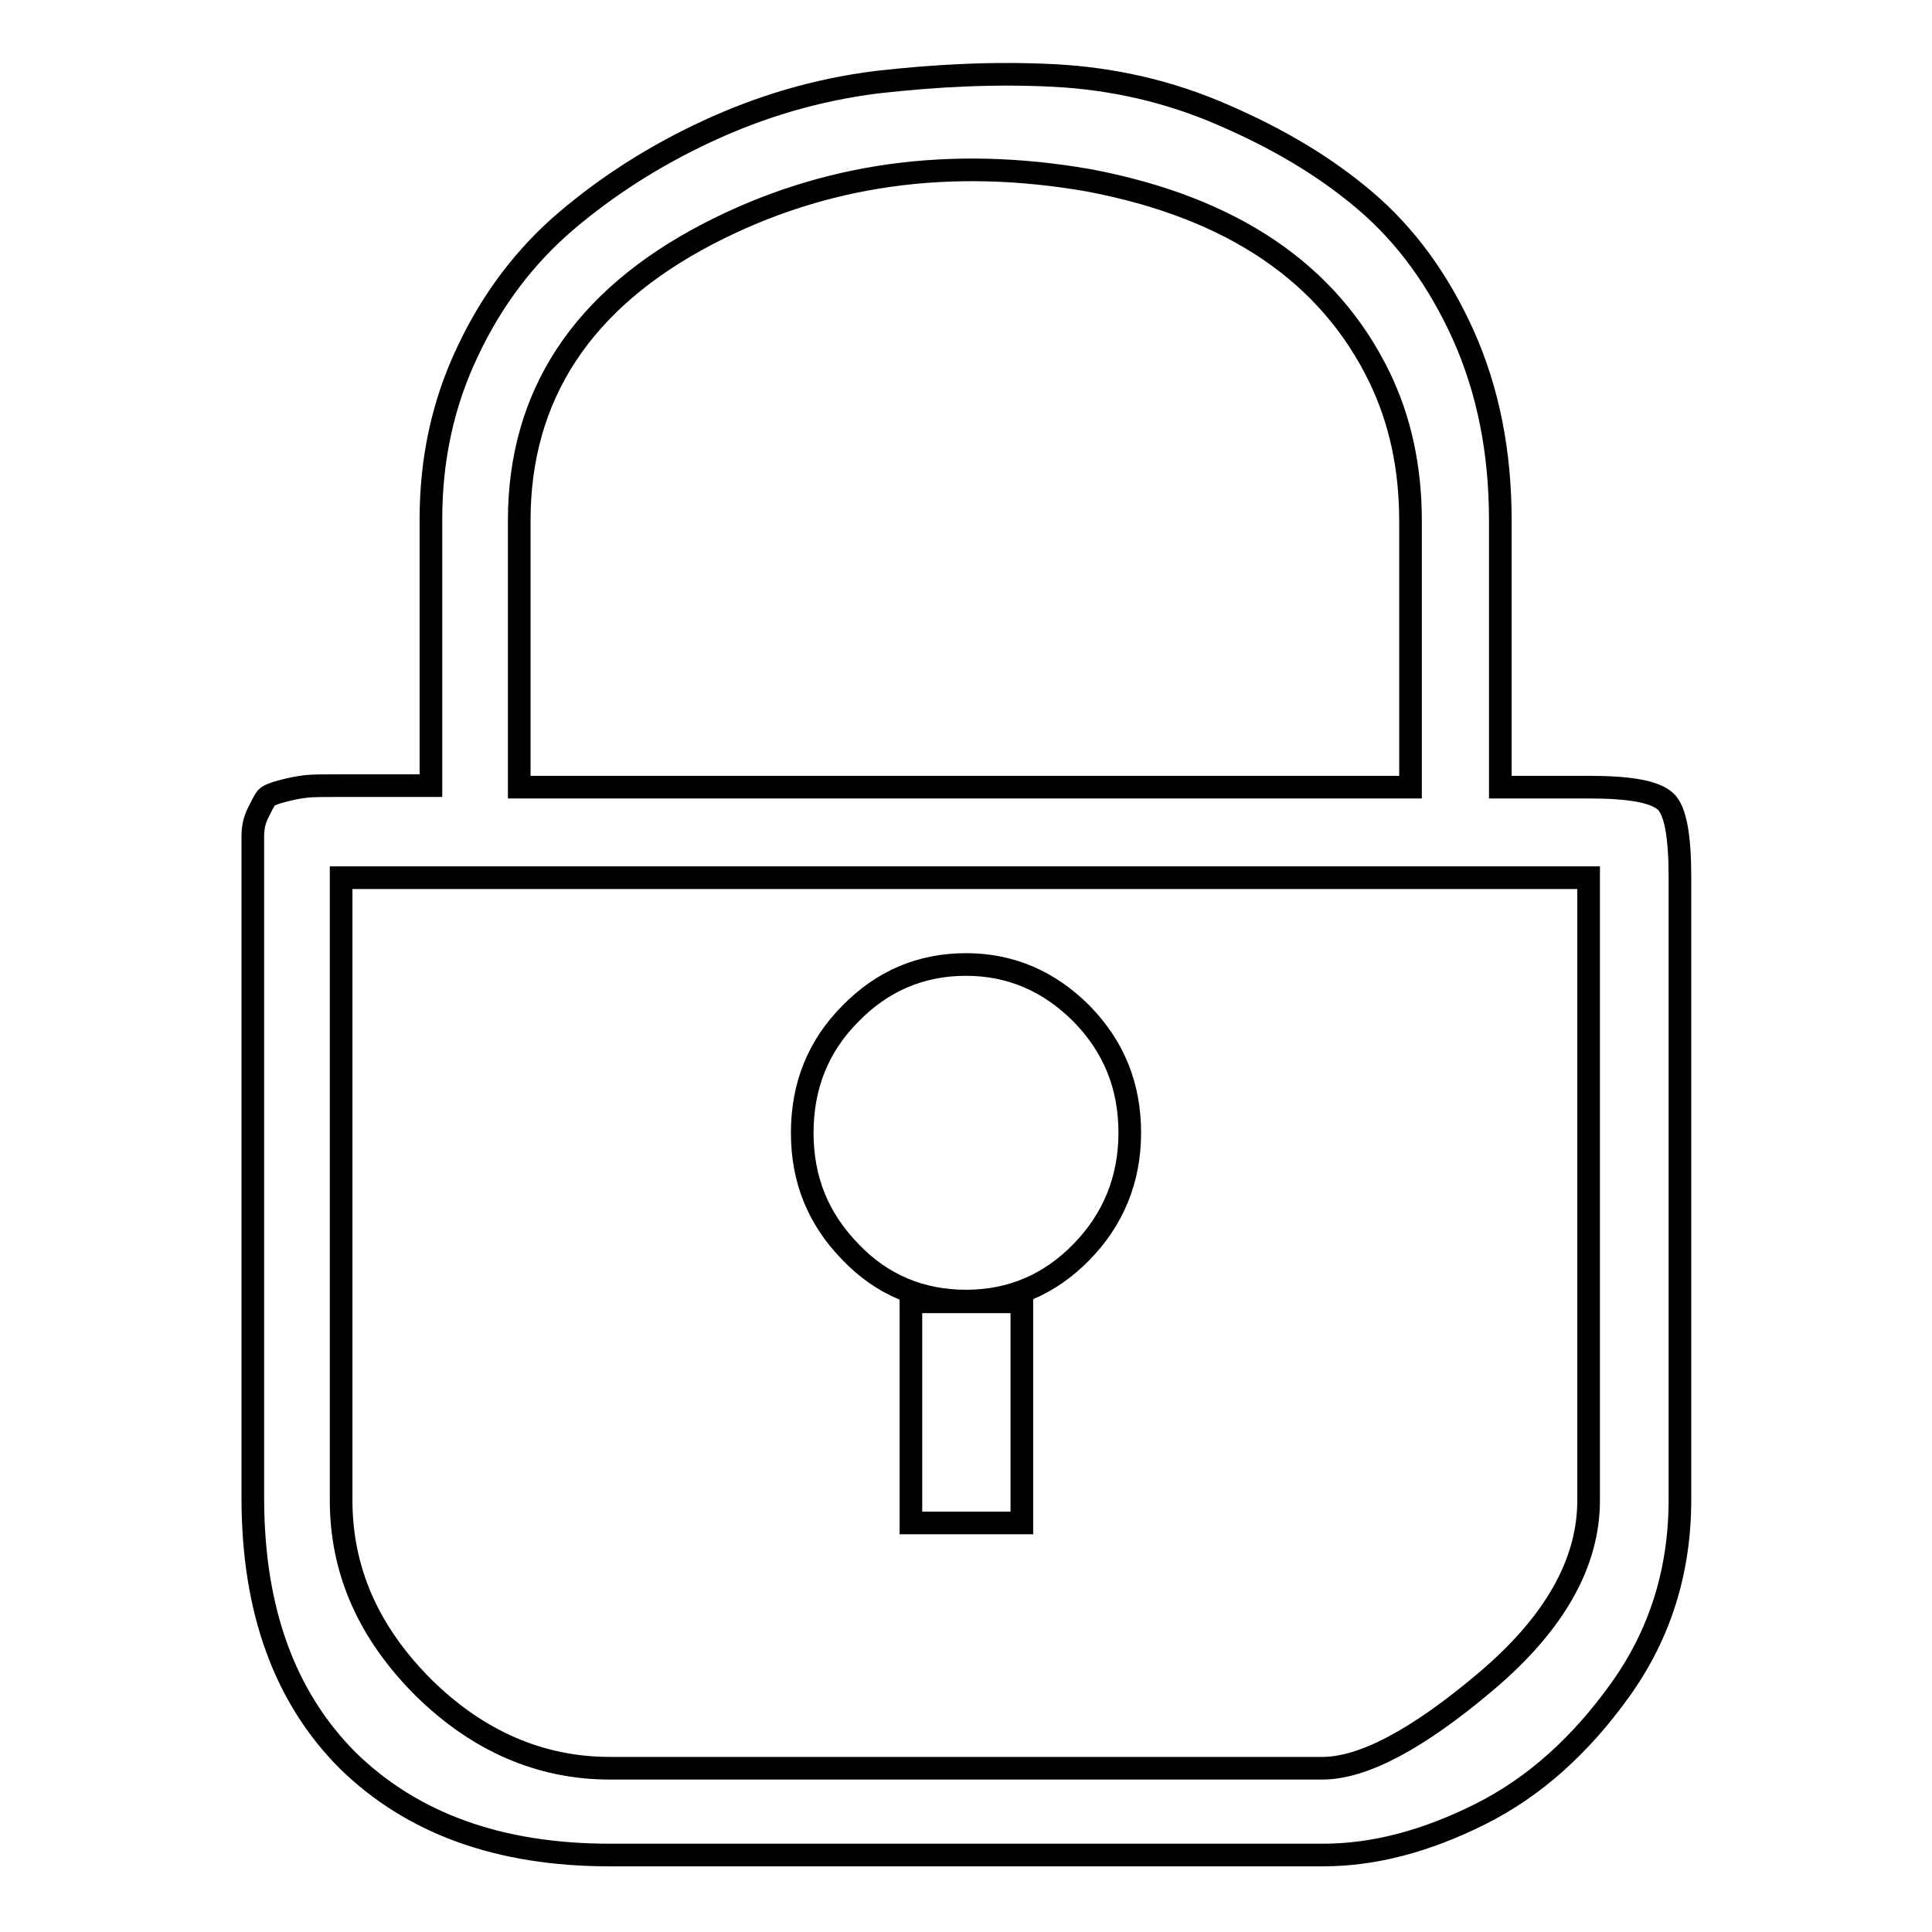 <?xml version="1.0" encoding="utf-8"?>
<!-- Svg Vector Icons : http://www.onlinewebfonts.com/icon -->
<!DOCTYPE svg PUBLIC "-//W3C//DTD SVG 1.1//EN" "http://www.w3.org/Graphics/SVG/1.1/DTD/svg11.dtd">
<svg version="1.1" xmlns="http://www.w3.org/2000/svg" xmlns:xlink="http://www.w3.org/1999/xlink" x="0px" y="0px" viewBox="0 0 256 256" enable-background="new 0 0 256 256" xml:space="preserve">
<g><g><path stroke-width="3" fill-opacity="0" stroke="#000000"  d="M210.5,104.3h-11.7V69c0-9.1-1.6-17.2-4.9-24.6c-3.3-7.3-7.6-13.2-13-17.8s-11.7-8.3-18.9-11.4c-7.1-3.1-14.6-4.8-22.4-5.2c-7.8-0.4-15.6,0-23.5,0.9c-7.9,1-15.3,3.2-22.4,6.5c-7.1,3.3-13.3,7.3-18.7,11.9c-5.4,4.6-9.8,10.4-13,17.2c-3.3,6.9-4.9,14.3-4.9,22.3v35.3H45.2c-2.2,0-3.7,0-4.6,0.1c-0.9,0.1-2,0.3-3.1,0.6c-1.2,0.3-1.9,0.6-2.2,0.9c-0.3,0.4-0.6,1-1.1,2c-0.5,1-0.7,2-0.7,3.1v87.7c0,14.8,4.2,26.4,12.6,34.8c8.5,8.3,20,12.5,34.7,12.5h94.5c6.7,0,13.6-1.8,20.8-5.4c7.2-3.6,13.3-9.1,18.6-16.5s7.9-15.8,7.9-25.2v-82.5c0-5.4-0.6-8.8-1.9-10C219.3,104.9,216,104.3,210.5,104.3z M68.8,69c0-16.6,8.3-29.3,25-38c15.4-8,32.2-10.3,50.5-7.1c19,3.6,31.8,12.3,38.5,26.1c2.7,5.6,4.1,11.9,4.1,19v35.3H68.8V69z M210.5,198.8c0,8.3-4.5,16.3-13.6,24c-9.1,7.7-16.3,11.5-21.7,11.5H80.8c-9.2,0-17.5-3.6-24.7-10.7c-7.2-7.2-10.9-15.4-10.9-24.8v-82.5h165.3V198.8z M120.7,201.8h14.7v-29.3h-14.7V201.8z M128,172.4c6,0,11.1-2.2,15.3-6.5s6.4-9.6,6.4-15.8c0-6.2-2.1-11.4-6.4-15.8c-4.3-4.3-9.4-6.5-15.3-6.5c-6,0-11.1,2.2-15.3,6.5c-4.3,4.3-6.4,9.6-6.4,15.8c0,6.2,2.1,11.4,6.4,15.8C116.9,170.3,122.1,172.4,128,172.4z"/></g></g>
</svg>